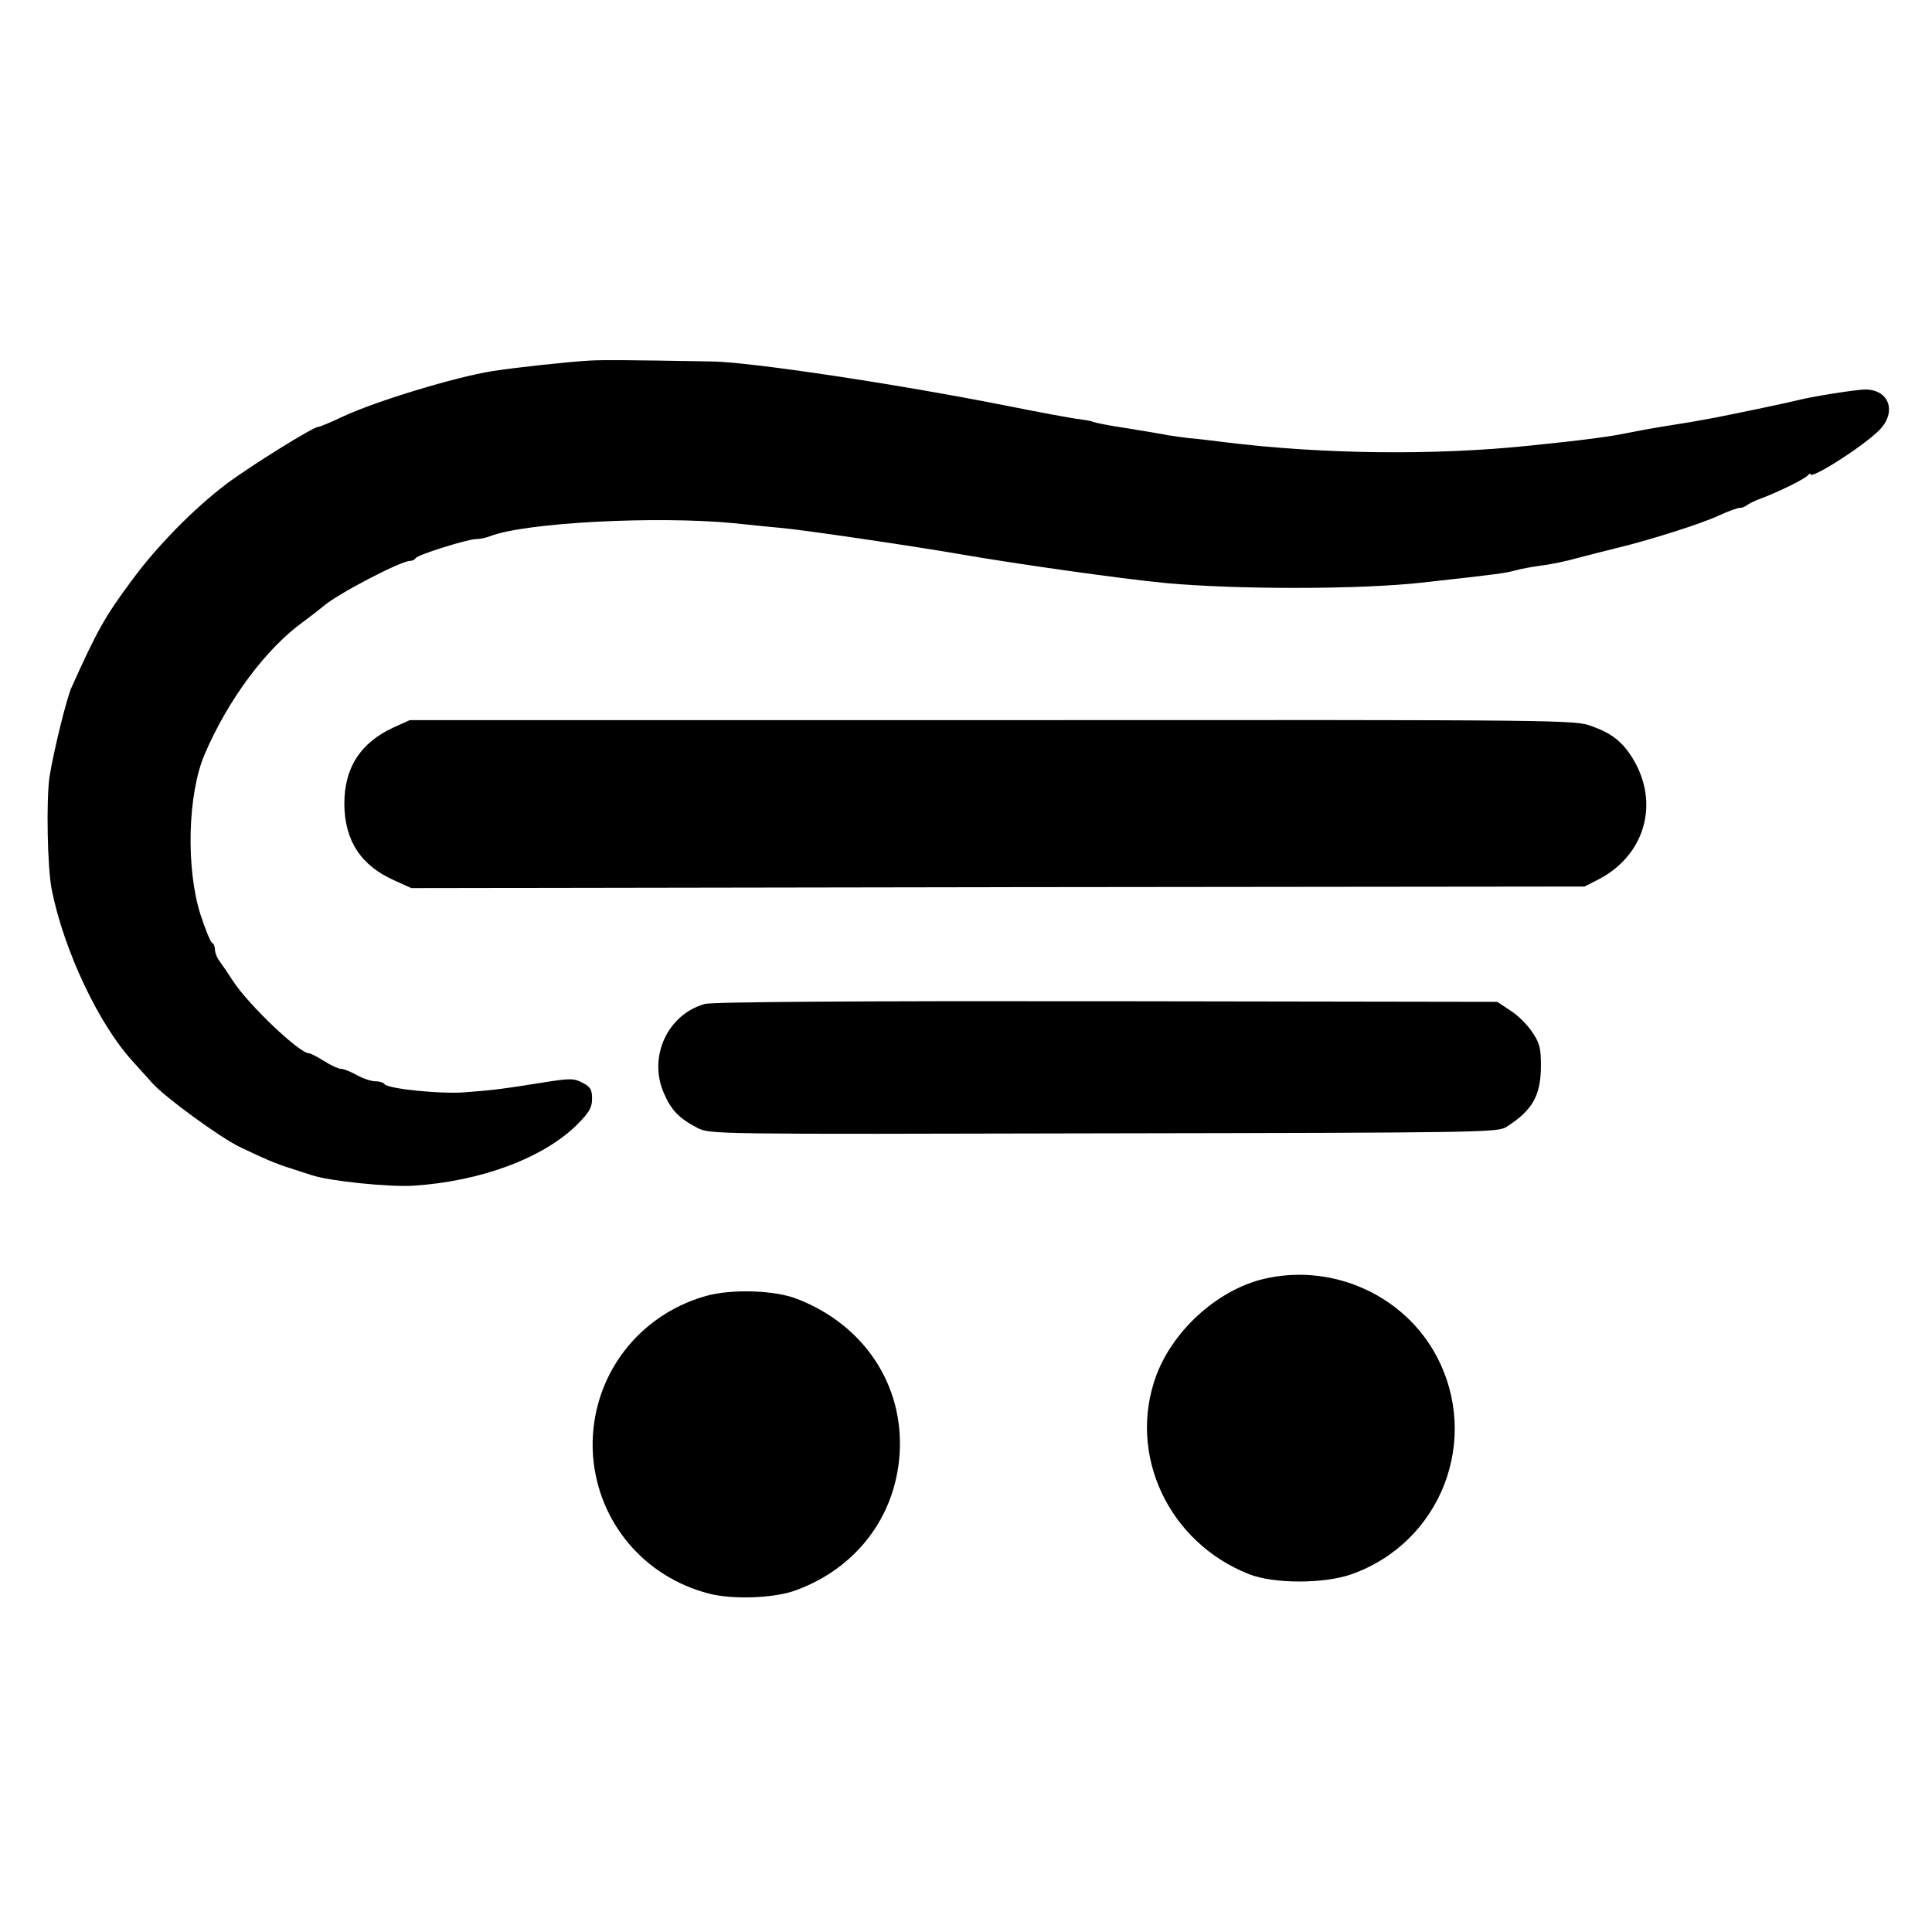 <?xml version="1.0" standalone="no"?>
<!DOCTYPE svg PUBLIC "-//W3C//DTD SVG 20010904//EN"
 "http://www.w3.org/TR/2001/REC-SVG-20010904/DTD/svg10.dtd">
<svg version="1.0" xmlns="http://www.w3.org/2000/svg"
 width="620pt" height="620pt" viewBox="0 0 620 620"
 preserveAspectRatio="xMidYMid meet">
<g transform="translate(0,620) scale(0.1,-0.1)"
fill="#000000" stroke="none">
<path d="M1895 5043 c-71 -4 -238 -22 -315 -34 -120 -19 -375 -97 -478 -145
-40 -19 -76 -34 -81 -34 -16 0 -217 -125 -293 -182 -104 -78 -226 -202 -306
-312 -85 -114 -111 -161 -192 -341 -16 -34 -58 -206 -71 -287 -11 -74 -7 -293
7 -363 39 -195 151 -432 259 -550 20 -22 49 -54 64 -71 40 -45 218 -175 281
-205 79 -38 119 -55 165 -69 22 -7 51 -17 65 -21 54 -19 249 -39 327 -34 217
14 417 89 525 196 39 39 48 55 48 83 0 29 -5 38 -30 51 -28 15 -40 15 -128 1
-132 -21 -155 -24 -246 -31 -81 -7 -252 11 -262 26 -3 5 -16 9 -29 9 -14 0
-40 9 -60 20 -20 11 -42 20 -51 20 -8 0 -32 11 -54 25 -22 14 -44 25 -49 25
-30 0 -193 155 -242 230 -16 25 -36 54 -44 65 -8 10 -15 27 -15 36 0 10 -4 21
-10 24 -5 3 -21 43 -36 88 -48 149 -42 389 13 517 76 177 198 340 318 426 22
16 50 38 62 48 44 39 249 146 279 146 7 0 15 4 18 9 7 11 167 61 194 61 12 0
31 4 44 9 112 44 534 66 783 42 55 -6 127 -13 160 -16 81 -8 433 -60 575 -85
180 -31 513 -78 650 -91 226 -21 622 -21 820 1 255 28 272 31 305 40 17 5 53
11 80 15 28 3 82 14 120 25 39 10 97 25 130 33 107 26 269 78 322 103 28 13
58 24 65 24 8 0 18 4 23 8 6 5 26 15 45 22 55 20 144 64 152 75 4 5 8 7 8 3 0
-17 155 80 215 136 64 58 41 136 -39 136 -29 0 -167 -22 -211 -33 -22 -6 -202
-44 -275 -58 -25 -5 -88 -16 -140 -24 -52 -8 -115 -20 -140 -25 -46 -10 -141
-23 -310 -40 -306 -32 -665 -28 -980 11 -47 6 -98 12 -115 13 -16 2 -46 6 -65
9 -19 4 -80 14 -135 23 -55 8 -103 18 -107 20 -4 3 -24 6 -45 9 -21 2 -128 22
-238 44 -349 69 -814 139 -940 141 -280 5 -348 5 -390 3z"/>
<path d="M1264 3866 c-107 -49 -159 -129 -159 -246 1 -118 53 -198 162 -246
l53 -24 1883 3 1882 2 45 23 c150 78 197 246 109 389 -33 53 -66 79 -129 102
-57 21 -58 21 -1926 20 l-1869 0 -51 -23z"/>
<path d="M2261 2978 c-119 -34 -181 -169 -131 -285 24 -56 49 -82 109 -113 40
-20 49 -20 1303 -17 1230 2 1264 3 1293 21 84 54 110 101 110 197 0 55 -4 72
-28 107 -15 23 -46 54 -70 69 l-42 28 -1255 2 c-801 1 -1267 -2 -1289 -9z"/>
<path d="M4070 2099 c-152 -30 -302 -161 -359 -312 -94 -253 38 -537 298 -639
80 -31 240 -31 328 0 288 102 416 433 272 702 -102 190 -324 293 -539 249z"/>
<path d="M2265 2041 c-229 -65 -378 -276 -362 -512 16 -213 163 -389 372 -443
76 -20 212 -15 280 11 193 71 319 236 332 438 14 220 -114 414 -330 497 -71
28 -211 32 -292 9z"/>
</g>
</svg>
